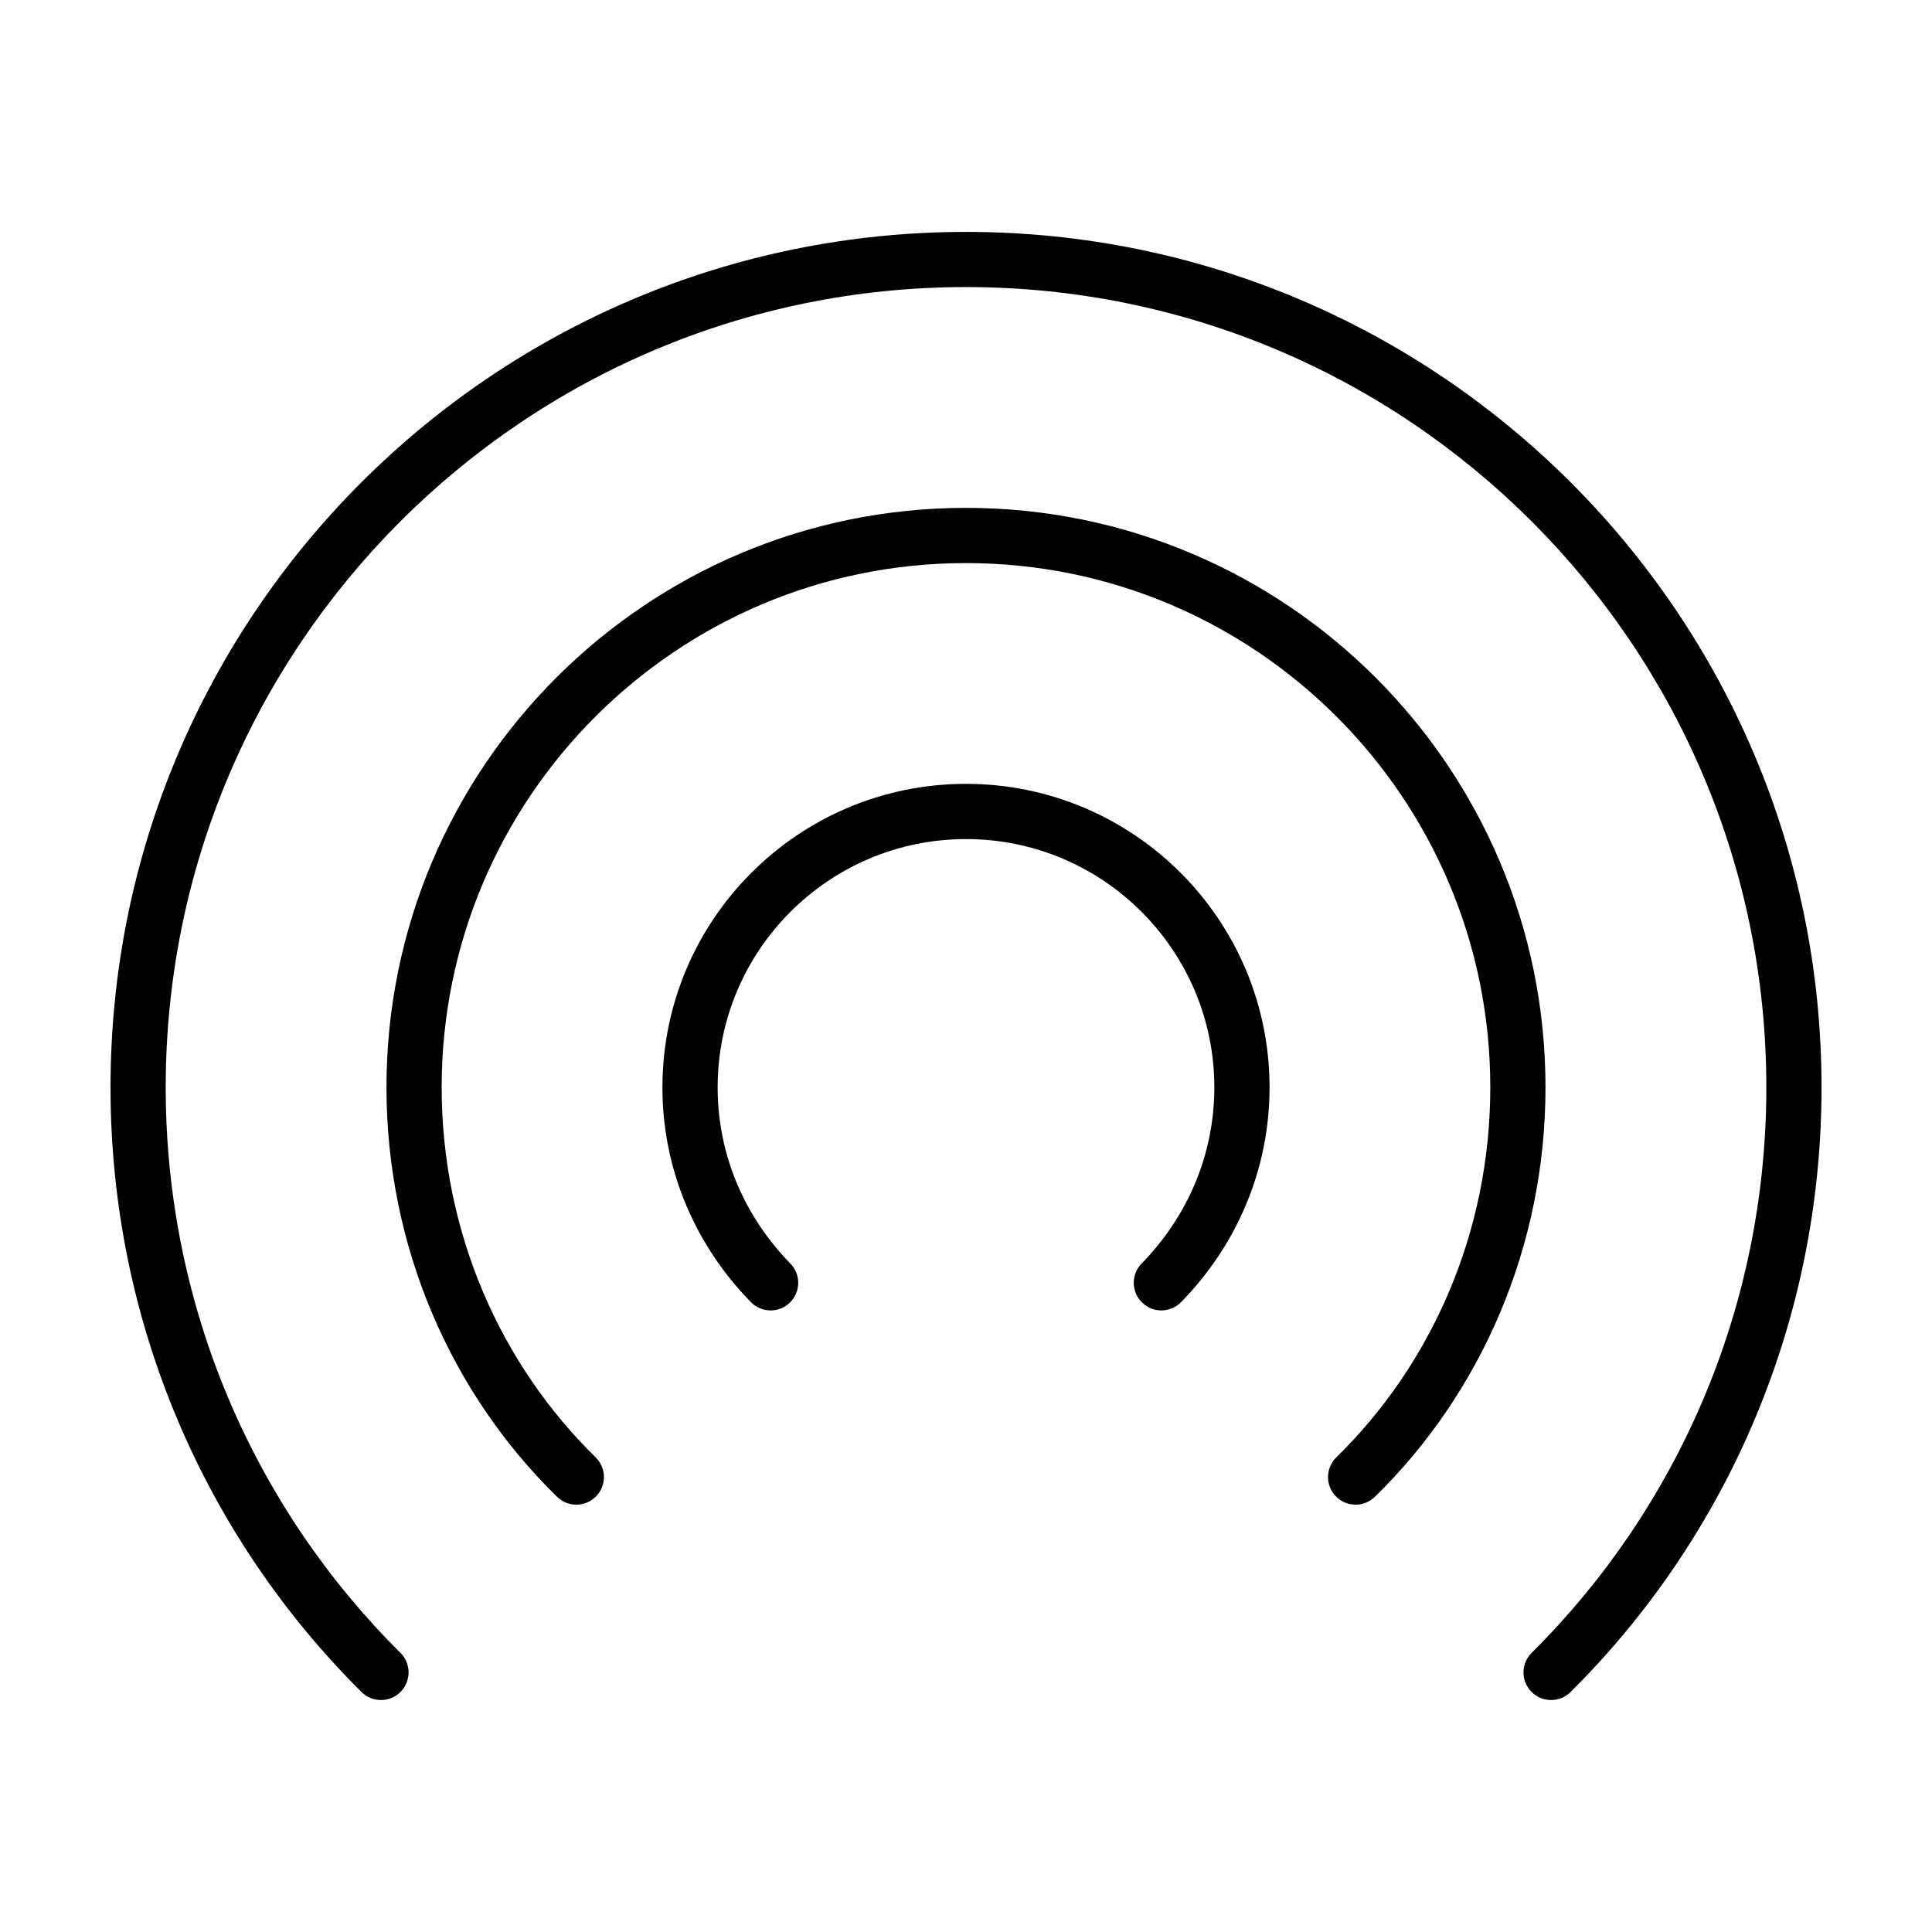 <?xml version="1.0" encoding="UTF-8"?>
<!-- Uploaded to: ICON Repo, www.svgrepo.com, Generator: ICON Repo Mixer Tools -->
<svg fill="#000000" width="800px" height="800px" version="1.1" viewBox="144 144 512 512" xmlns="http://www.w3.org/2000/svg">
 <g>
  <path d="m400 205.46c-125.16 0.004-226.7 101.56-226.71 226.71 0 62.555 25.398 119.42 66.52 160.23 2.867 2.848 7.496 2.828 10.344-0.039 2.848-2.867 2.828-7.496-0.039-10.344-38.449-38.168-62.195-91.289-62.199-149.85 0.004-58.559 23.738-111.54 62.141-149.95 38.414-38.398 91.391-62.137 149.95-62.141 58.559 0.004 111.54 23.738 149.95 62.145 38.398 38.41 62.141 91.391 62.141 149.95 0 58.559-23.75 111.68-62.195 149.85-2.867 2.848-2.883 7.477-0.039 10.344 2.848 2.867 7.477 2.883 10.344 0.039 41.121-40.812 66.516-97.684 66.516-160.24-0.008-125.16-101.55-226.7-226.71-226.71z"/>
  <path d="m400 278.59c-84.785 0.004-153.57 68.797-153.58 153.58 0 42.359 17.191 81.098 45.203 108.5 2.887 2.828 7.516 2.769 10.344-0.117 2.828-2.887 2.769-7.516-0.117-10.344-25.23-24.676-40.805-59.66-40.805-98.035 0.004-38.371 15.551-73.062 40.711-98.238 25.176-25.164 59.867-40.711 98.238-40.711 38.371 0.004 73.062 15.551 98.238 40.711 25.164 25.176 40.711 59.867 40.711 98.238 0 38.375-15.574 73.359-40.805 98.035-2.887 2.828-2.938 7.457-0.117 10.344 2.828 2.887 7.457 2.938 10.344 0.117 28.012-27.391 45.203-66.129 45.203-108.5 0.004-84.785-68.781-153.57-153.57-153.58z"/>
  <path d="m400 351.73c-44.414 0.004-80.438 36.031-80.449 80.449-0.012 22.188 9.043 42.195 23.441 56.895 2.828 2.887 7.457 2.938 10.344 0.117 2.887-2.828 2.938-7.457 0.117-10.344-11.93-12.219-19.262-28.484-19.27-46.664 0.004-18.188 7.359-34.598 19.285-46.531 11.941-11.926 28.348-19.281 46.531-19.285 18.188 0.004 34.598 7.359 46.531 19.285 11.926 11.941 19.281 28.348 19.285 46.531-0.012 18.176-7.34 34.449-19.27 46.664-2.828 2.887-2.777 7.516 0.117 10.344 2.887 2.828 7.516 2.769 10.344-0.117 14.398-14.699 23.449-34.703 23.441-56.895-0.012-44.418-36.035-80.441-80.449-80.449z"/>
 </g>
</svg>